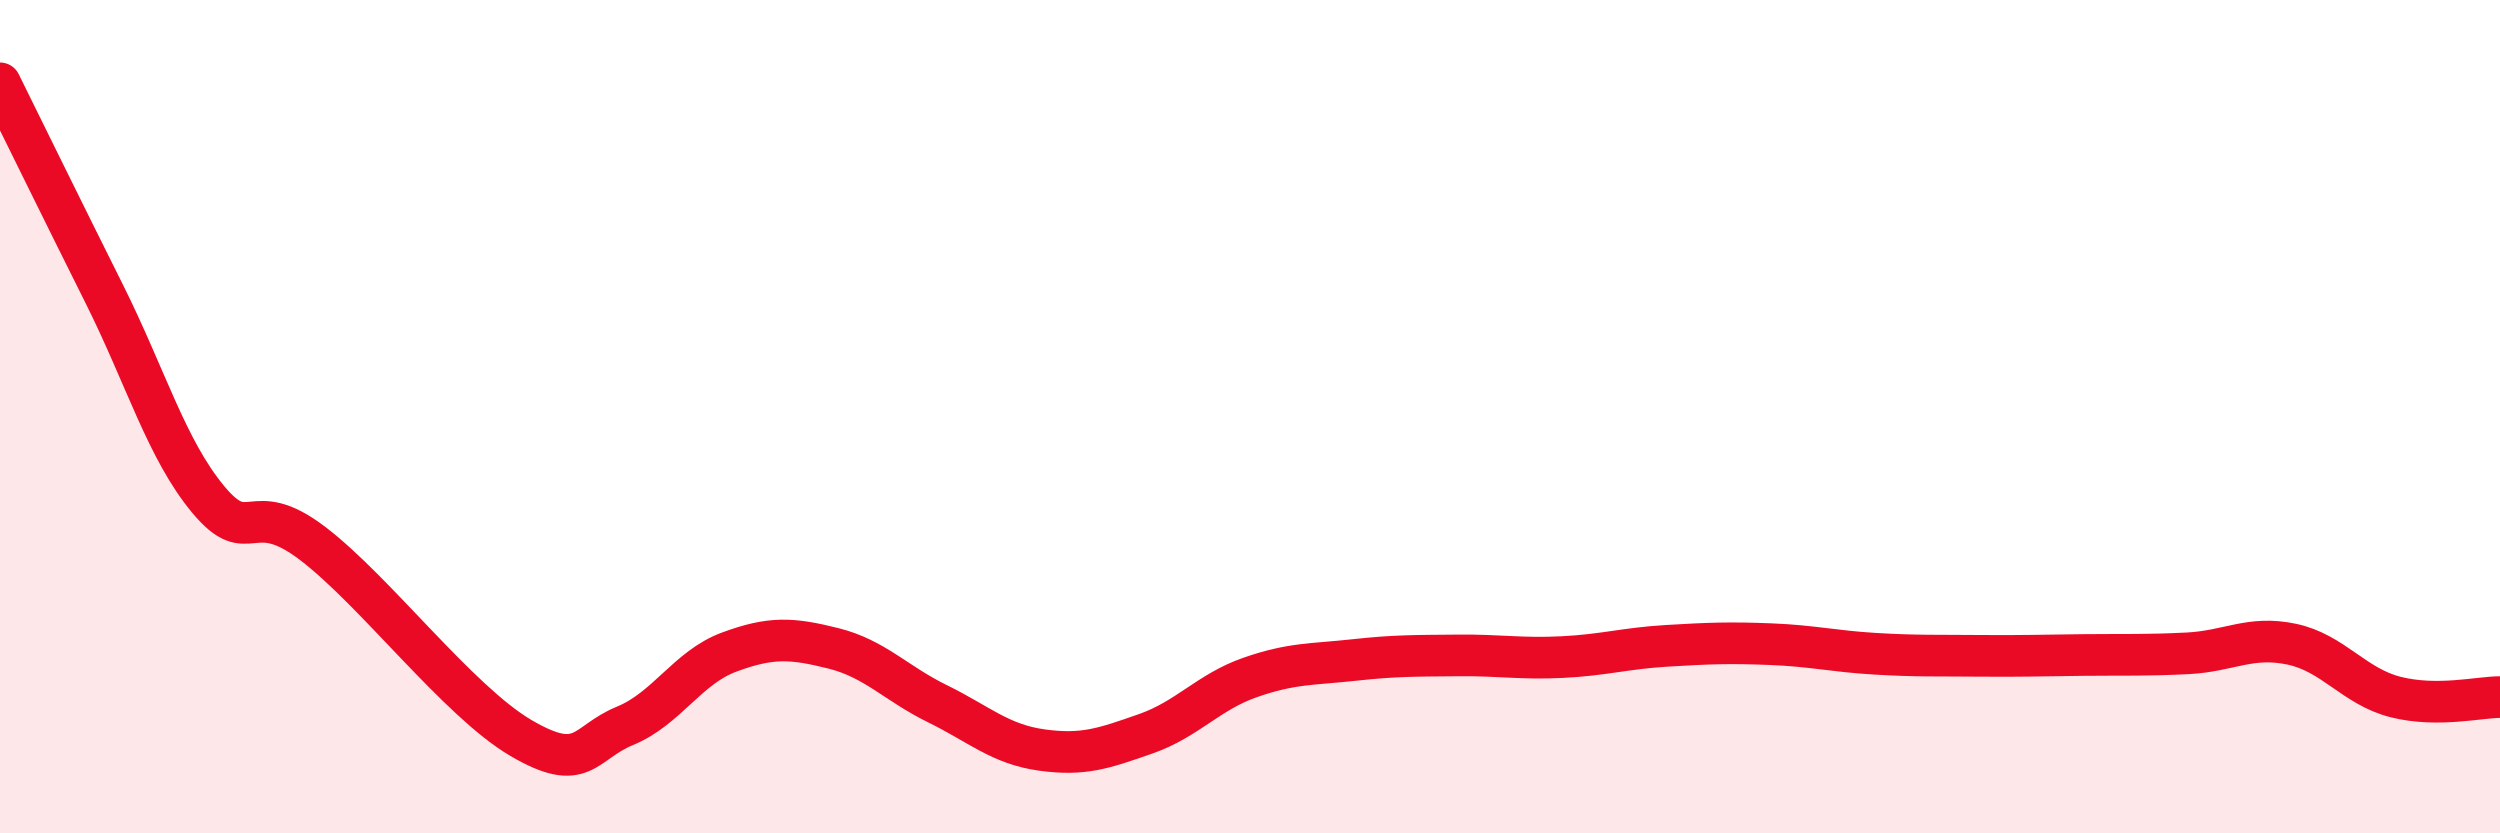 
    <svg width="60" height="20" viewBox="0 0 60 20" xmlns="http://www.w3.org/2000/svg">
      <path
        d="M 0,2 C 0.5,3.01 1.5,5.05 2.5,7.05 C 3.5,9.05 4,10.79 5,11.99 C 6,13.19 6,11.9 7.5,13.04 C 9,14.18 11,16.83 12.5,17.71 C 14,18.59 14,17.83 15,17.42 C 16,17.01 16.5,16.02 17.5,15.65 C 18.5,15.28 19,15.31 20,15.56 C 21,15.81 21.5,16.4 22.5,16.89 C 23.5,17.38 24,17.86 25,18 C 26,18.14 26.5,17.96 27.5,17.61 C 28.5,17.26 29,16.61 30,16.26 C 31,15.91 31.5,15.95 32.5,15.84 C 33.5,15.73 34,15.74 35,15.73 C 36,15.72 36.5,15.82 37.5,15.77 C 38.5,15.72 39,15.56 40,15.5 C 41,15.44 41.5,15.42 42.5,15.46 C 43.5,15.5 44,15.63 45,15.69 C 46,15.75 46.5,15.73 47.5,15.74 C 48.5,15.75 49,15.73 50,15.72 C 51,15.71 51.5,15.73 52.5,15.68 C 53.5,15.63 54,15.25 55,15.46 C 56,15.67 56.5,16.48 57.5,16.73 C 58.5,16.98 59.5,16.73 60,16.73L60 20L0 20Z"
        fill="#EB0A25"
        opacity="0.1"
        stroke-linecap="round"
        stroke-linejoin="round"
      />
      <path
        d="M 0,2 C 0.5,3.01 1.5,5.05 2.5,7.05 C 3.5,9.05 4,10.79 5,11.99 C 6,13.19 6,11.9 7.5,13.04 C 9,14.18 11,16.83 12.5,17.71 C 14,18.59 14,17.83 15,17.42 C 16,17.01 16.5,16.02 17.5,15.65 C 18.5,15.28 19,15.31 20,15.56 C 21,15.81 21.5,16.4 22.5,16.89 C 23.5,17.38 24,17.86 25,18 C 26,18.14 26.5,17.96 27.5,17.61 C 28.5,17.26 29,16.61 30,16.26 C 31,15.91 31.5,15.95 32.5,15.84 C 33.5,15.73 34,15.74 35,15.73 C 36,15.72 36.5,15.82 37.5,15.77 C 38.5,15.72 39,15.56 40,15.5 C 41,15.44 41.5,15.42 42.5,15.46 C 43.5,15.5 44,15.63 45,15.69 C 46,15.75 46.5,15.73 47.5,15.74 C 48.5,15.75 49,15.73 50,15.72 C 51,15.71 51.5,15.73 52.5,15.68 C 53.5,15.63 54,15.25 55,15.46 C 56,15.67 56.5,16.48 57.5,16.73 C 58.5,16.98 59.5,16.73 60,16.73"
        stroke="#EB0A25"
        stroke-width="1"
        fill="none"
        stroke-linecap="round"
        stroke-linejoin="round"
      />
    </svg>
  